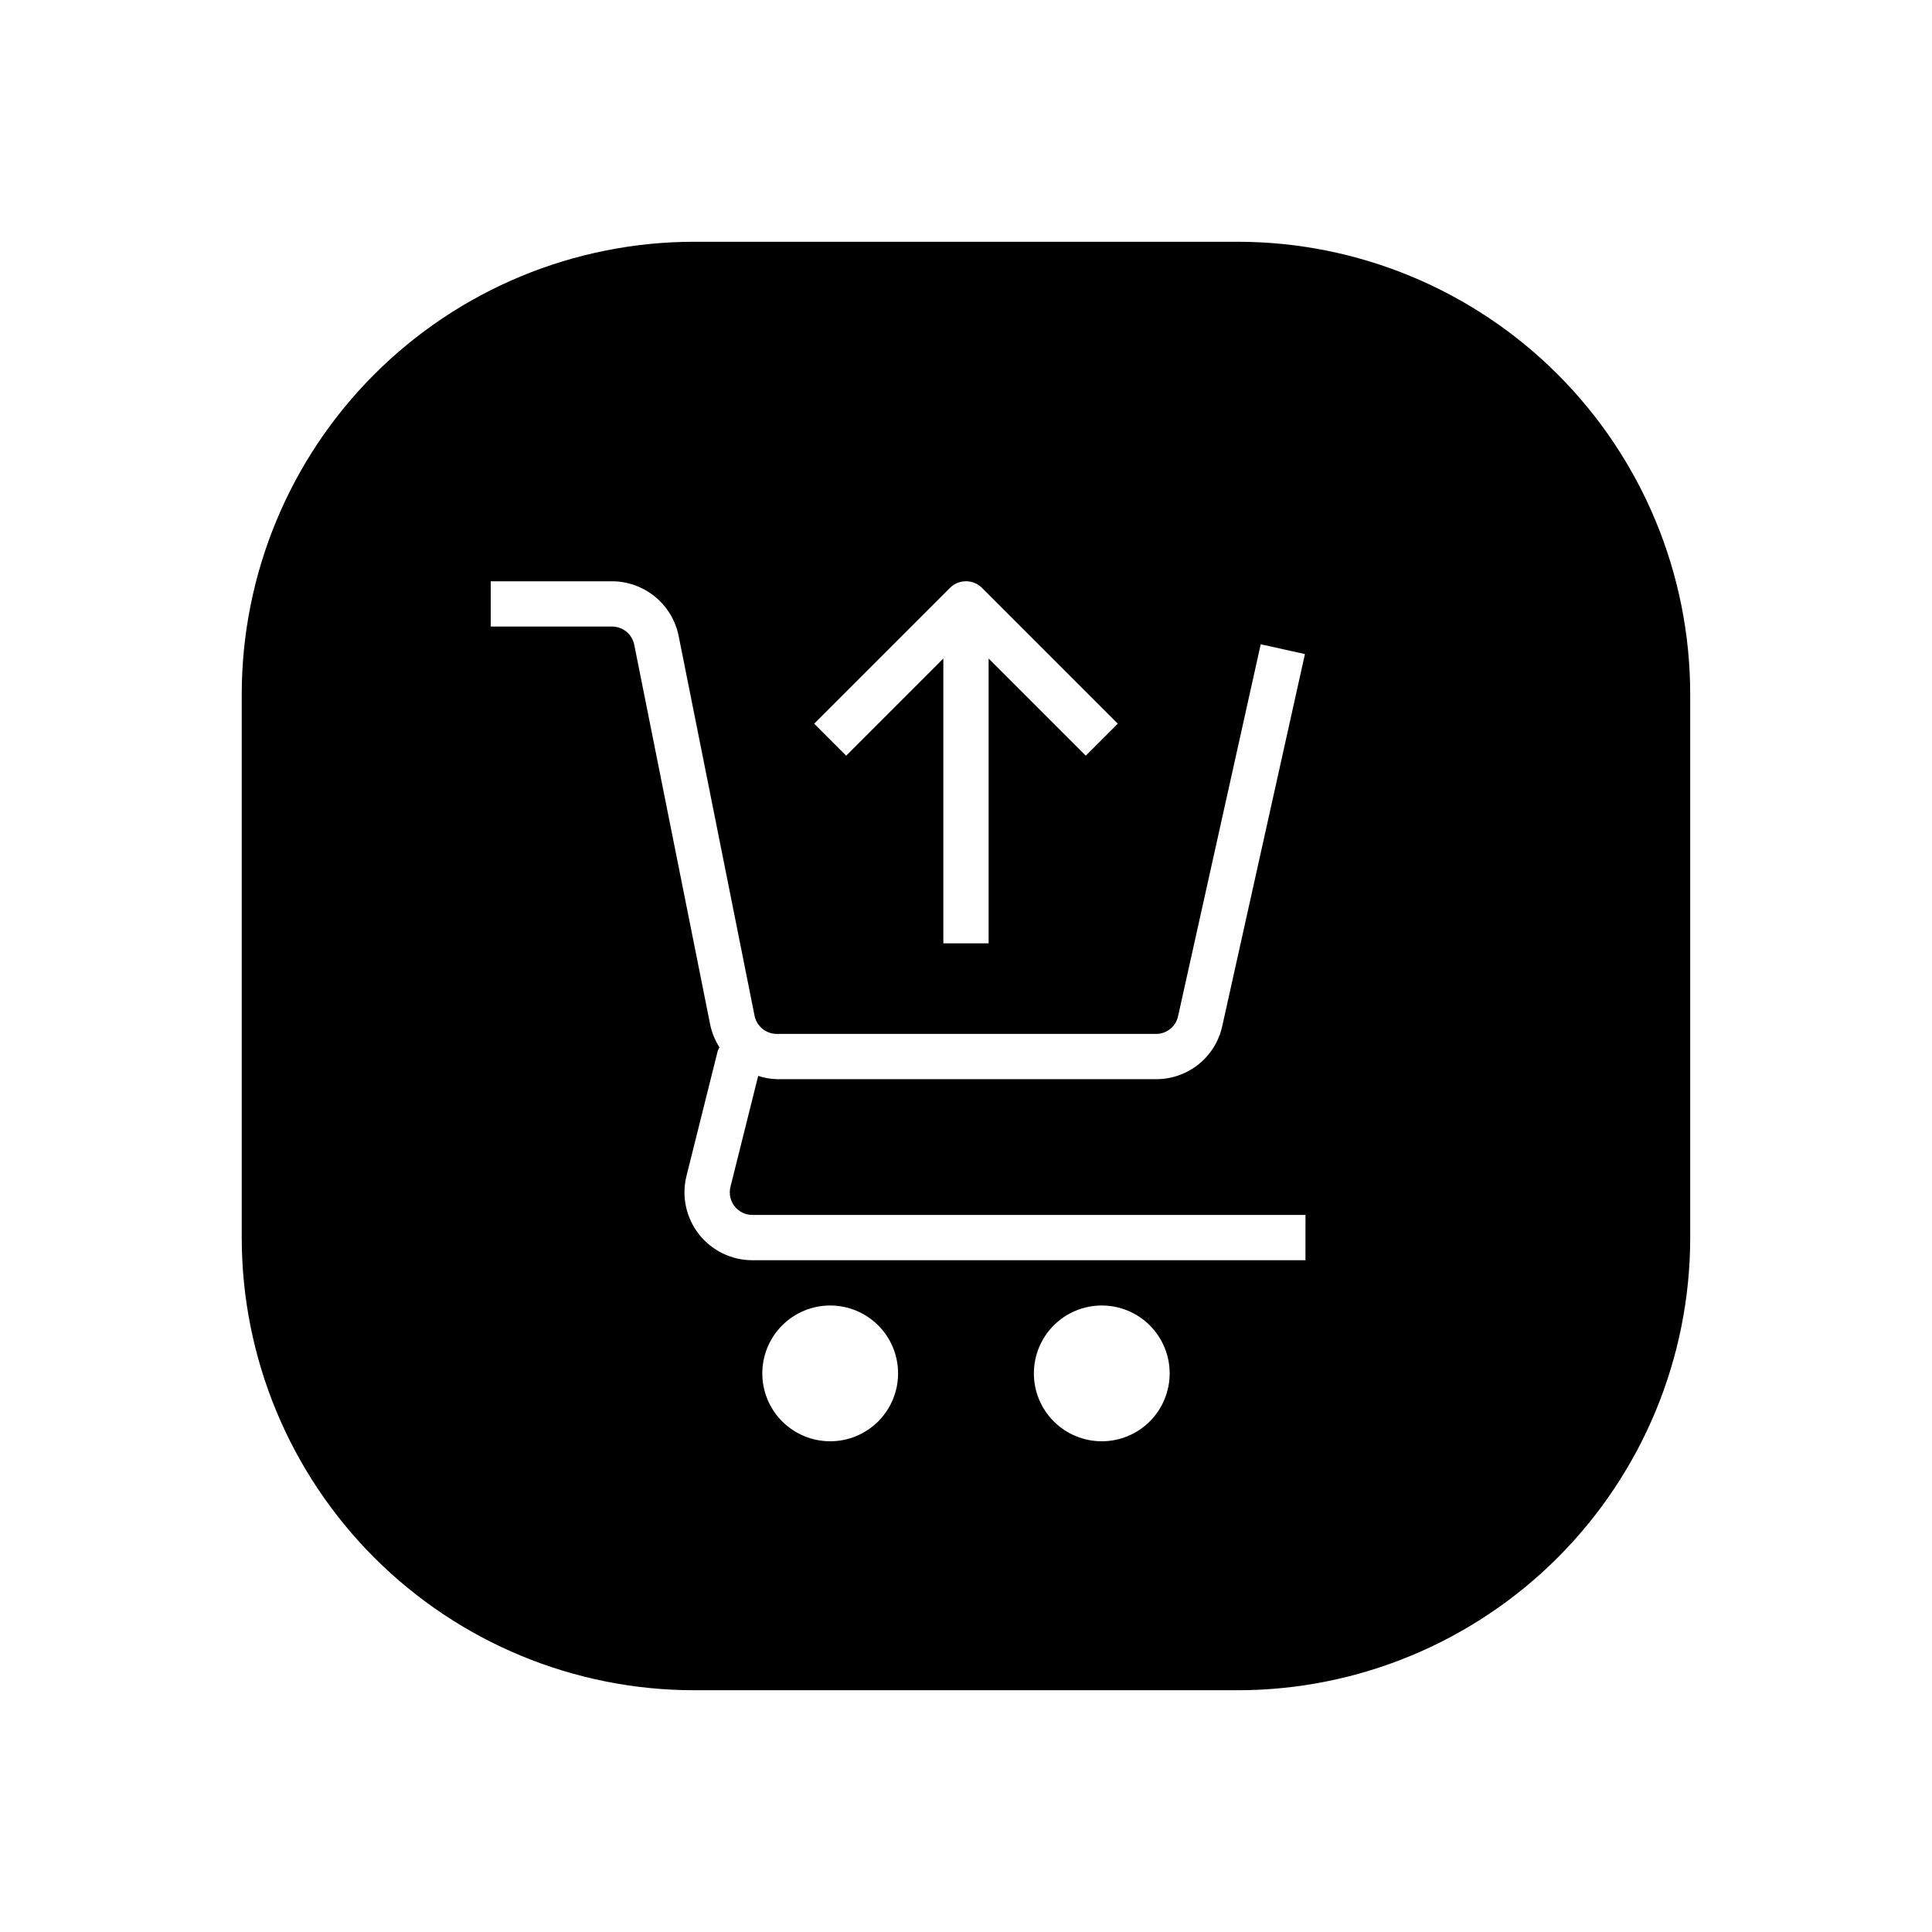 <?xml version="1.0" encoding="UTF-8"?>
<!-- Uploaded to: ICON Repo, www.svgrepo.com, Generator: ICON Repo Mixer Tools -->
<svg fill="#000000" width="800px" height="800px" version="1.1" viewBox="144 144 512 512" xmlns="http://www.w3.org/2000/svg">
 <path d="m471.97 208.07h-143.95c-31.816 0-62.328 12.641-84.824 35.133-22.492 22.496-35.133 53.008-35.133 84.824v143.95c0 31.812 12.641 62.324 35.133 84.82 22.496 22.496 53.008 35.133 84.824 35.133h143.95c31.812 0 62.324-12.637 84.82-35.133 22.496-22.496 35.133-53.008 35.133-84.82v-143.95c0-31.816-12.637-62.328-35.133-84.824-22.496-22.492-53.008-35.133-84.82-35.133zm-76.215 91.723c2.344-2.34 6.141-2.34 8.48 0l35.988 35.988-8.48 8.48-25.75-25.75v75.488h-11.996v-75.488l-25.75 25.75-8.48-8.48zm-31.746 226.16c-4.773 0-9.348-1.895-12.723-5.269s-5.269-7.949-5.269-12.723c0-4.769 1.895-9.348 5.269-12.723s7.949-5.269 12.723-5.269c4.773 0 9.348 1.895 12.723 5.269s5.269 7.953 5.269 12.723c0 4.773-1.895 9.348-5.269 12.723s-7.949 5.269-12.723 5.269zm71.973 0c-4.773 0-9.348-1.895-12.723-5.269s-5.269-7.949-5.269-12.723c0-4.769 1.895-9.348 5.269-12.723s7.949-5.269 12.723-5.269 9.348 1.895 12.723 5.269 5.269 7.953 5.269 12.723c0 4.773-1.895 9.348-5.269 12.723s-7.949 5.269-12.723 5.269zm53.98-47.98h-146.57c-5.543 0.004-10.773-2.547-14.188-6.914-3.41-4.367-4.621-10.062-3.277-15.438l8.27-33.082c0.125-0.344 0.281-0.676 0.469-0.988-1.18-1.836-2.016-3.875-2.461-6.016l-20.125-100.68c-0.57-2.797-3.023-4.809-5.879-4.816h-32.156v-11.996h32.156c4.156 0.012 8.18 1.457 11.391 4.09 3.215 2.633 5.422 6.297 6.25 10.367l20.125 100.68c0.57 2.797 3.023 4.809 5.879 4.816h100.51c2.816 0.016 5.254-1.945 5.844-4.699l21.906-98.562 11.715 2.602-21.906 98.562c-0.867 4.004-3.086 7.59-6.281 10.156-3.195 2.562-7.176 3.953-11.273 3.938h-100.51c-1.676-0.055-3.332-0.348-4.926-0.871l-7.348 29.406c-0.449 1.793-0.047 3.691 1.09 5.144 1.141 1.457 2.883 2.305 4.731 2.305h146.57z"/>
</svg>